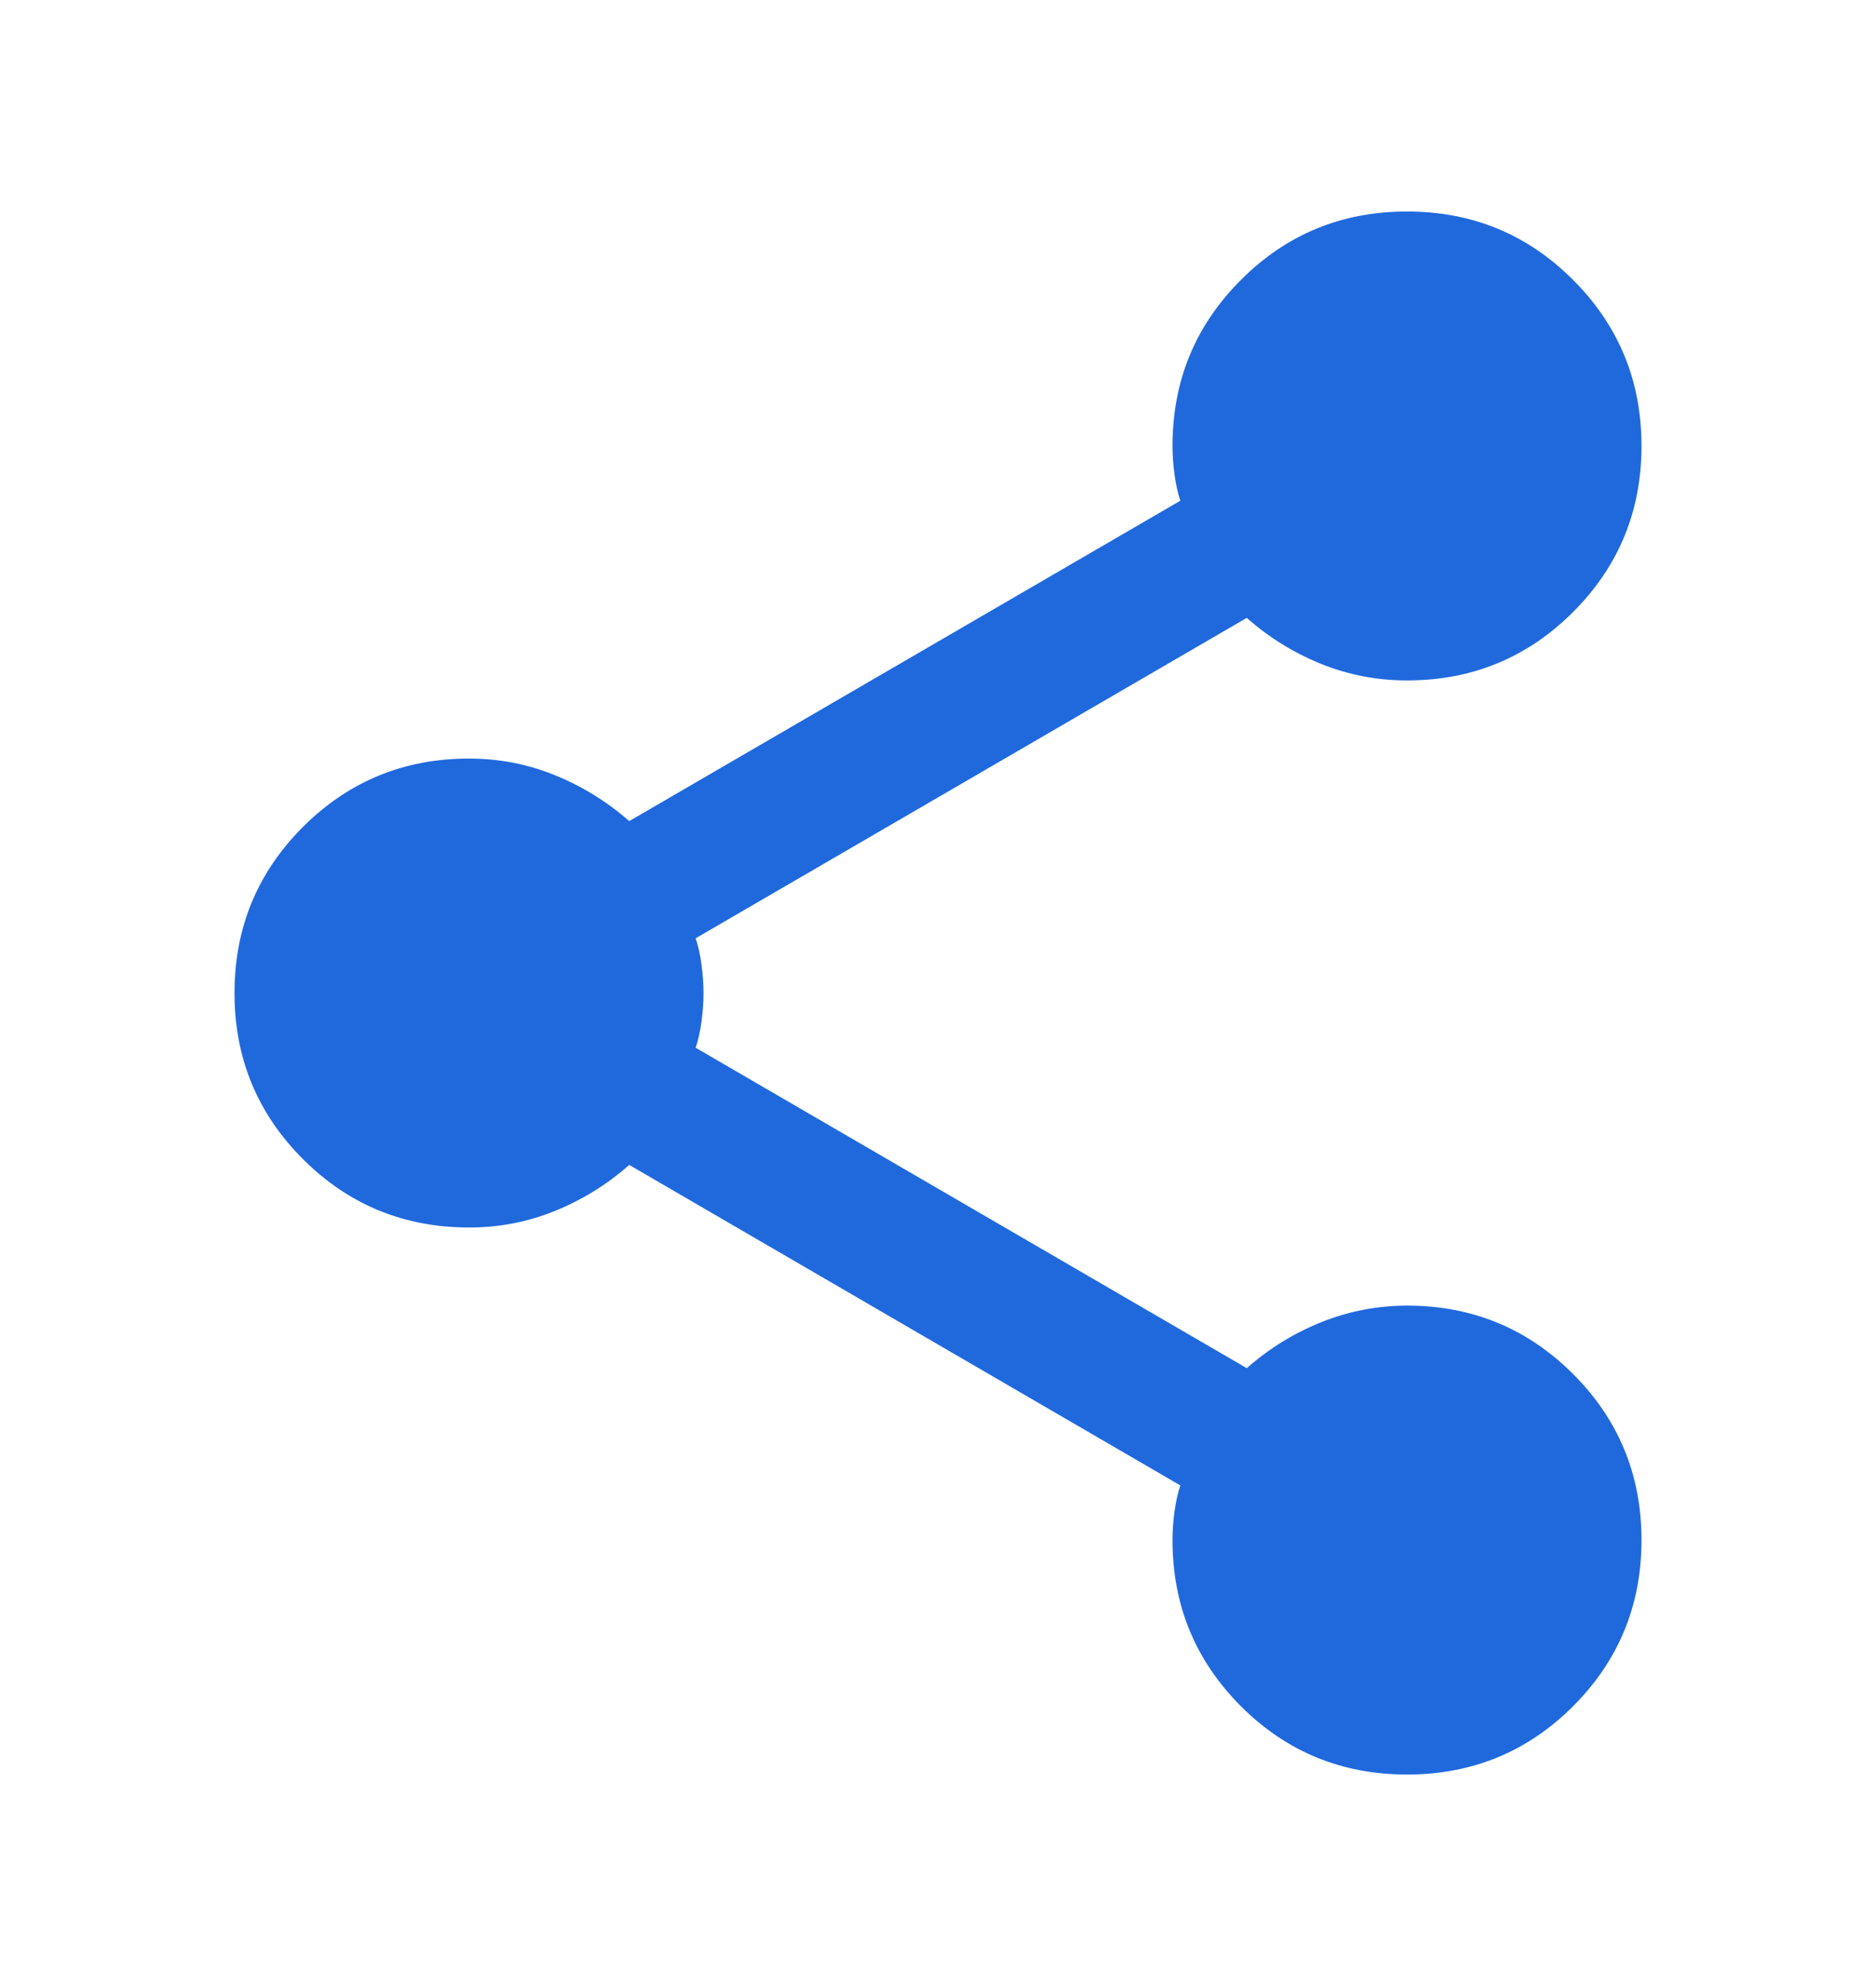 <svg width="17" height="18" viewBox="0 0 17 18" fill="none" xmlns="http://www.w3.org/2000/svg">
<path d="M12.75 16.083C12.16 16.083 11.658 15.877 11.245 15.464C10.832 15.05 10.625 14.549 10.625 13.958C10.625 13.876 10.631 13.79 10.643 13.701C10.655 13.613 10.672 13.533 10.696 13.463L5.702 10.558C5.501 10.736 5.277 10.874 5.029 10.975C4.781 11.075 4.522 11.126 4.25 11.125C3.66 11.125 3.158 10.918 2.745 10.505C2.332 10.092 2.125 9.59 2.125 9C2.125 8.41 2.332 7.908 2.745 7.495C3.158 7.082 3.66 6.875 4.25 6.875C4.522 6.875 4.781 6.925 5.029 7.026C5.277 7.127 5.501 7.265 5.702 7.442L10.696 4.538C10.672 4.467 10.655 4.387 10.643 4.299C10.631 4.211 10.625 4.125 10.625 4.042C10.625 3.451 10.832 2.95 11.245 2.537C11.658 2.123 12.16 1.917 12.75 1.917C13.34 1.917 13.842 2.123 14.255 2.537C14.668 2.95 14.875 3.451 14.875 4.042C14.875 4.632 14.668 5.134 14.255 5.547C13.842 5.96 13.34 6.167 12.75 6.167C12.479 6.167 12.219 6.117 11.971 6.017C11.723 5.916 11.499 5.778 11.298 5.6L6.304 8.504C6.328 8.575 6.345 8.655 6.357 8.744C6.369 8.832 6.375 8.918 6.375 9C6.375 9.083 6.369 9.168 6.357 9.257C6.345 9.346 6.328 9.426 6.304 9.496L11.298 12.4C11.499 12.223 11.723 12.084 11.971 11.984C12.219 11.884 12.479 11.834 12.75 11.833C13.34 11.833 13.842 12.04 14.255 12.453C14.668 12.866 14.875 13.368 14.875 13.958C14.875 14.549 14.668 15.05 14.255 15.464C13.842 15.877 13.34 16.083 12.75 16.083Z" fill="#2069DD"/>
</svg>
